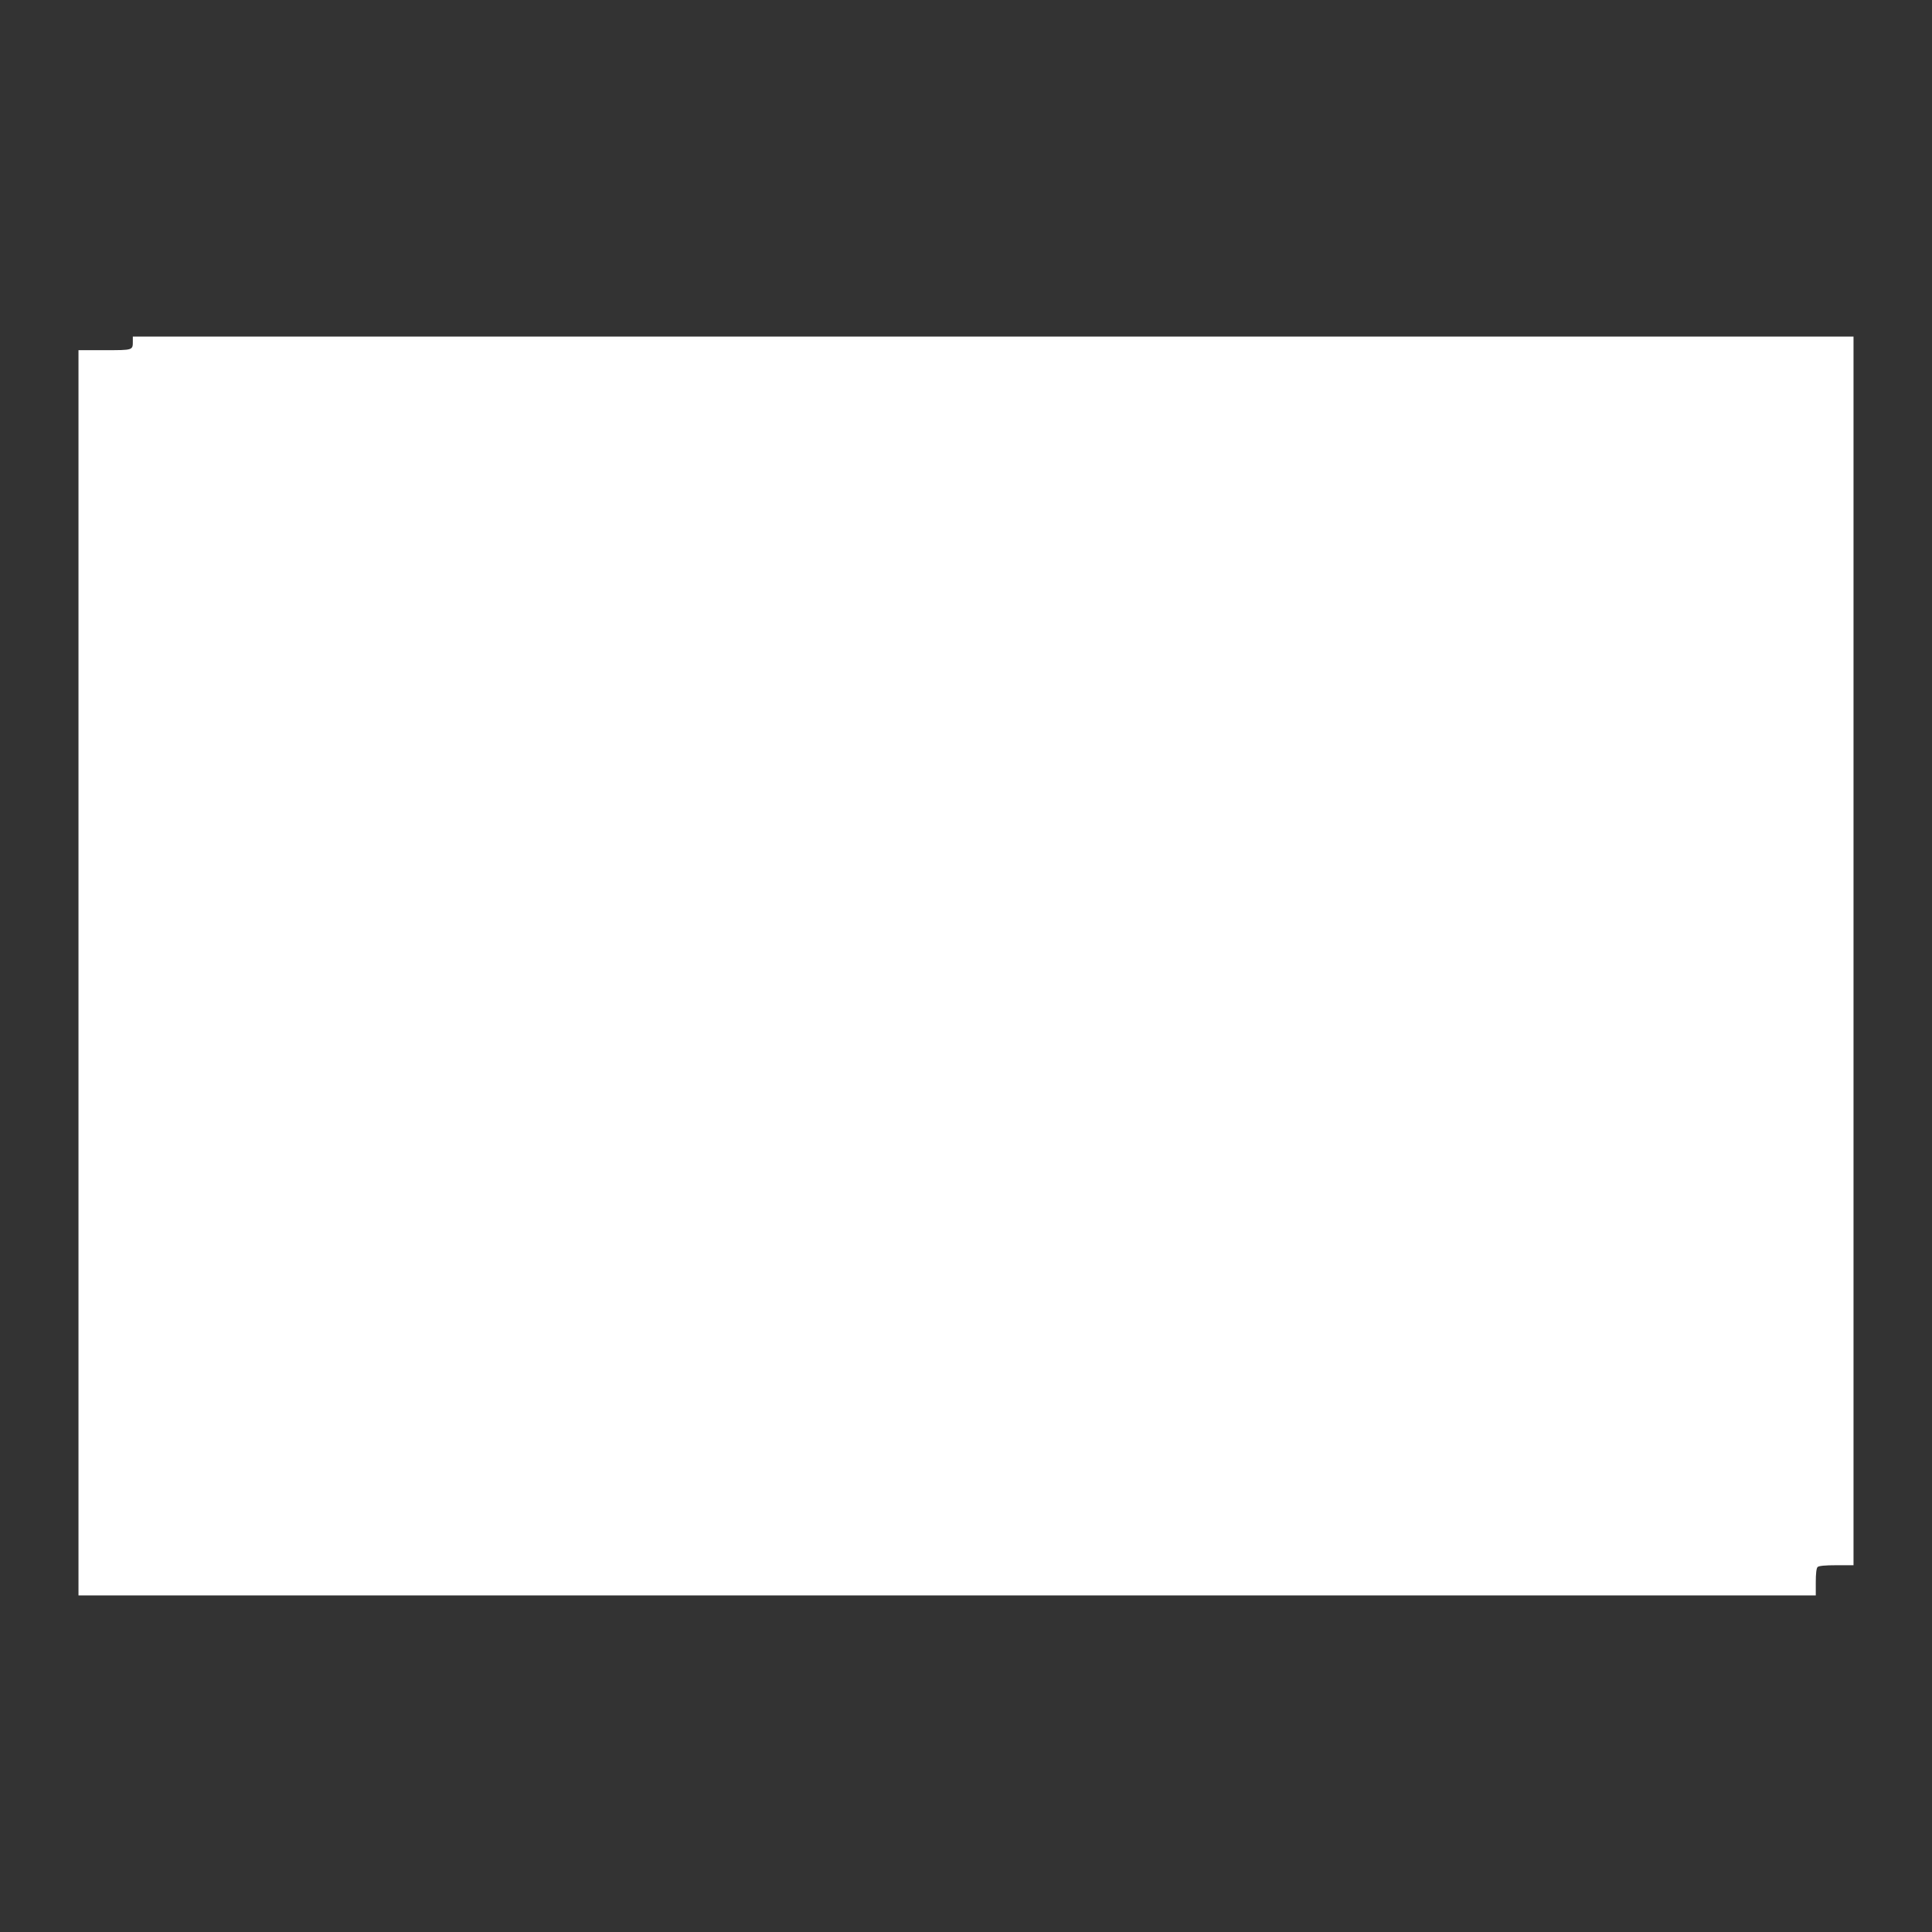 <?xml version="1.0" standalone="no"?>
<!DOCTYPE svg PUBLIC "-//W3C//DTD SVG 20010904//EN"
 "http://www.w3.org/TR/2001/REC-SVG-20010904/DTD/svg10.dtd">
<svg version="1.0" xmlns="http://www.w3.org/2000/svg"
 width="1280pt" height="1280pt" viewBox="0 0 1280 1280"
 preserveAspectRatio="xMidYMid meet">
<rect x="0" y="0" width="1280" height="1280" fill="#333333" stroke="none"/>
<g transform="translate(0,1280) scale(0.1,-0.1)"
fill="#ffffff" stroke="none">
<path d="M880 10541 c0 -62 4 -61 -186 -61 l-174 0 0 -4125 0 -4125 5755 0
5755 0 0 88 c0 55 4 92 12 100 8 8 50 12 125 12 l113 0 0 4070 0 4070 -5700 0
-5700 0 0 -29z"/>
</g>
</svg>
